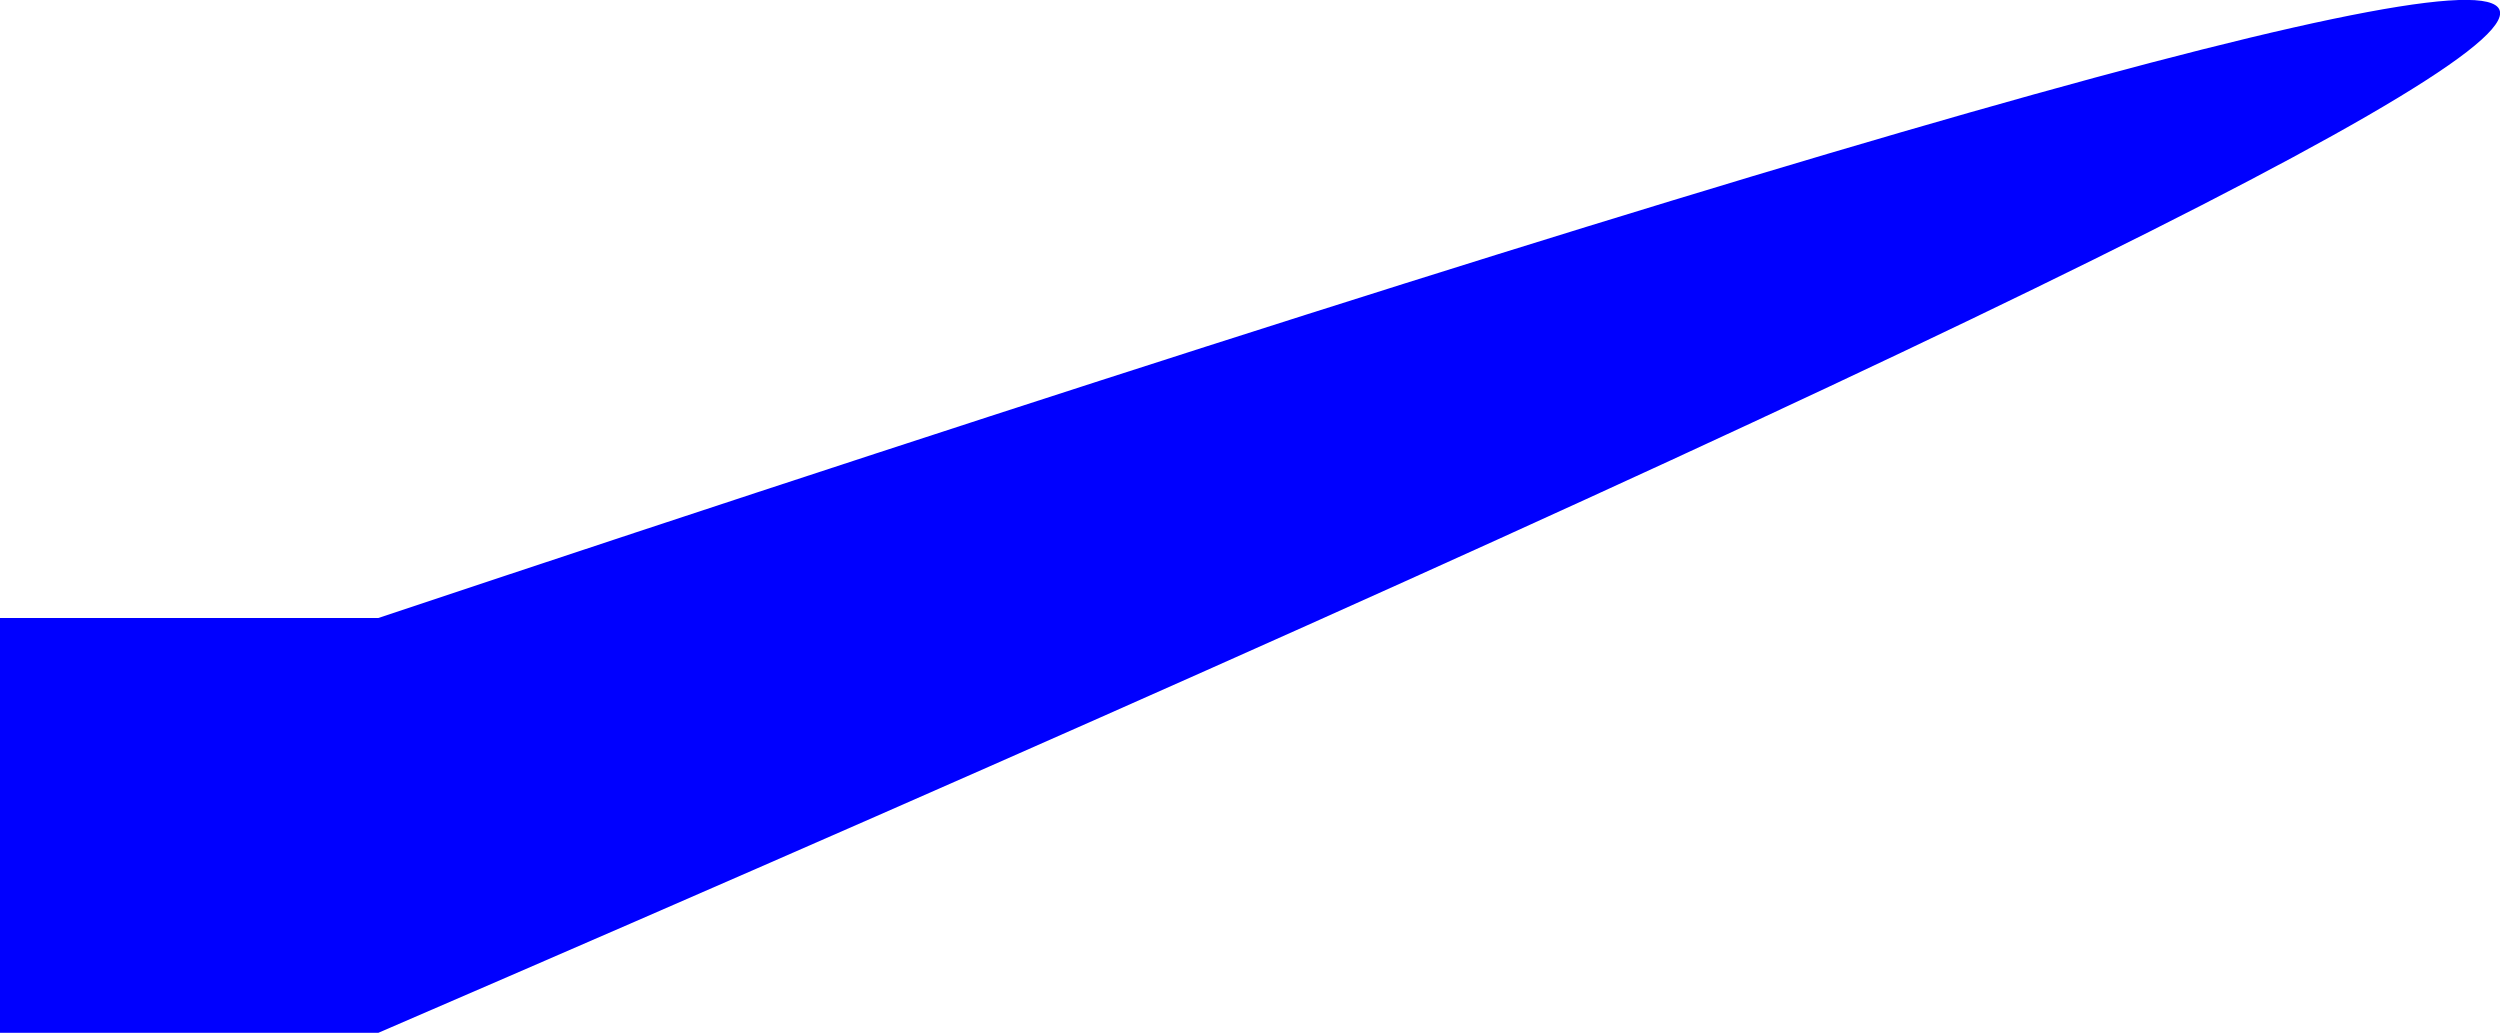 <?xml version="1.0" encoding="UTF-8" standalone="no"?>
<svg xmlns:xlink="http://www.w3.org/1999/xlink" height="226.7px" width="548.75px" xmlns="http://www.w3.org/2000/svg">
  <g transform="matrix(1.0, 0.0, 0.0, 1.0, -53.0, -349.35)">
    <path d="M53.0 576.05 L53.0 485.0 136.05 485.0 Q1067.5 173.95 136.05 576.05 L53.0 576.05" fill="#0000ff" fill-rule="evenodd" stroke="none"/>
  </g>
</svg>
